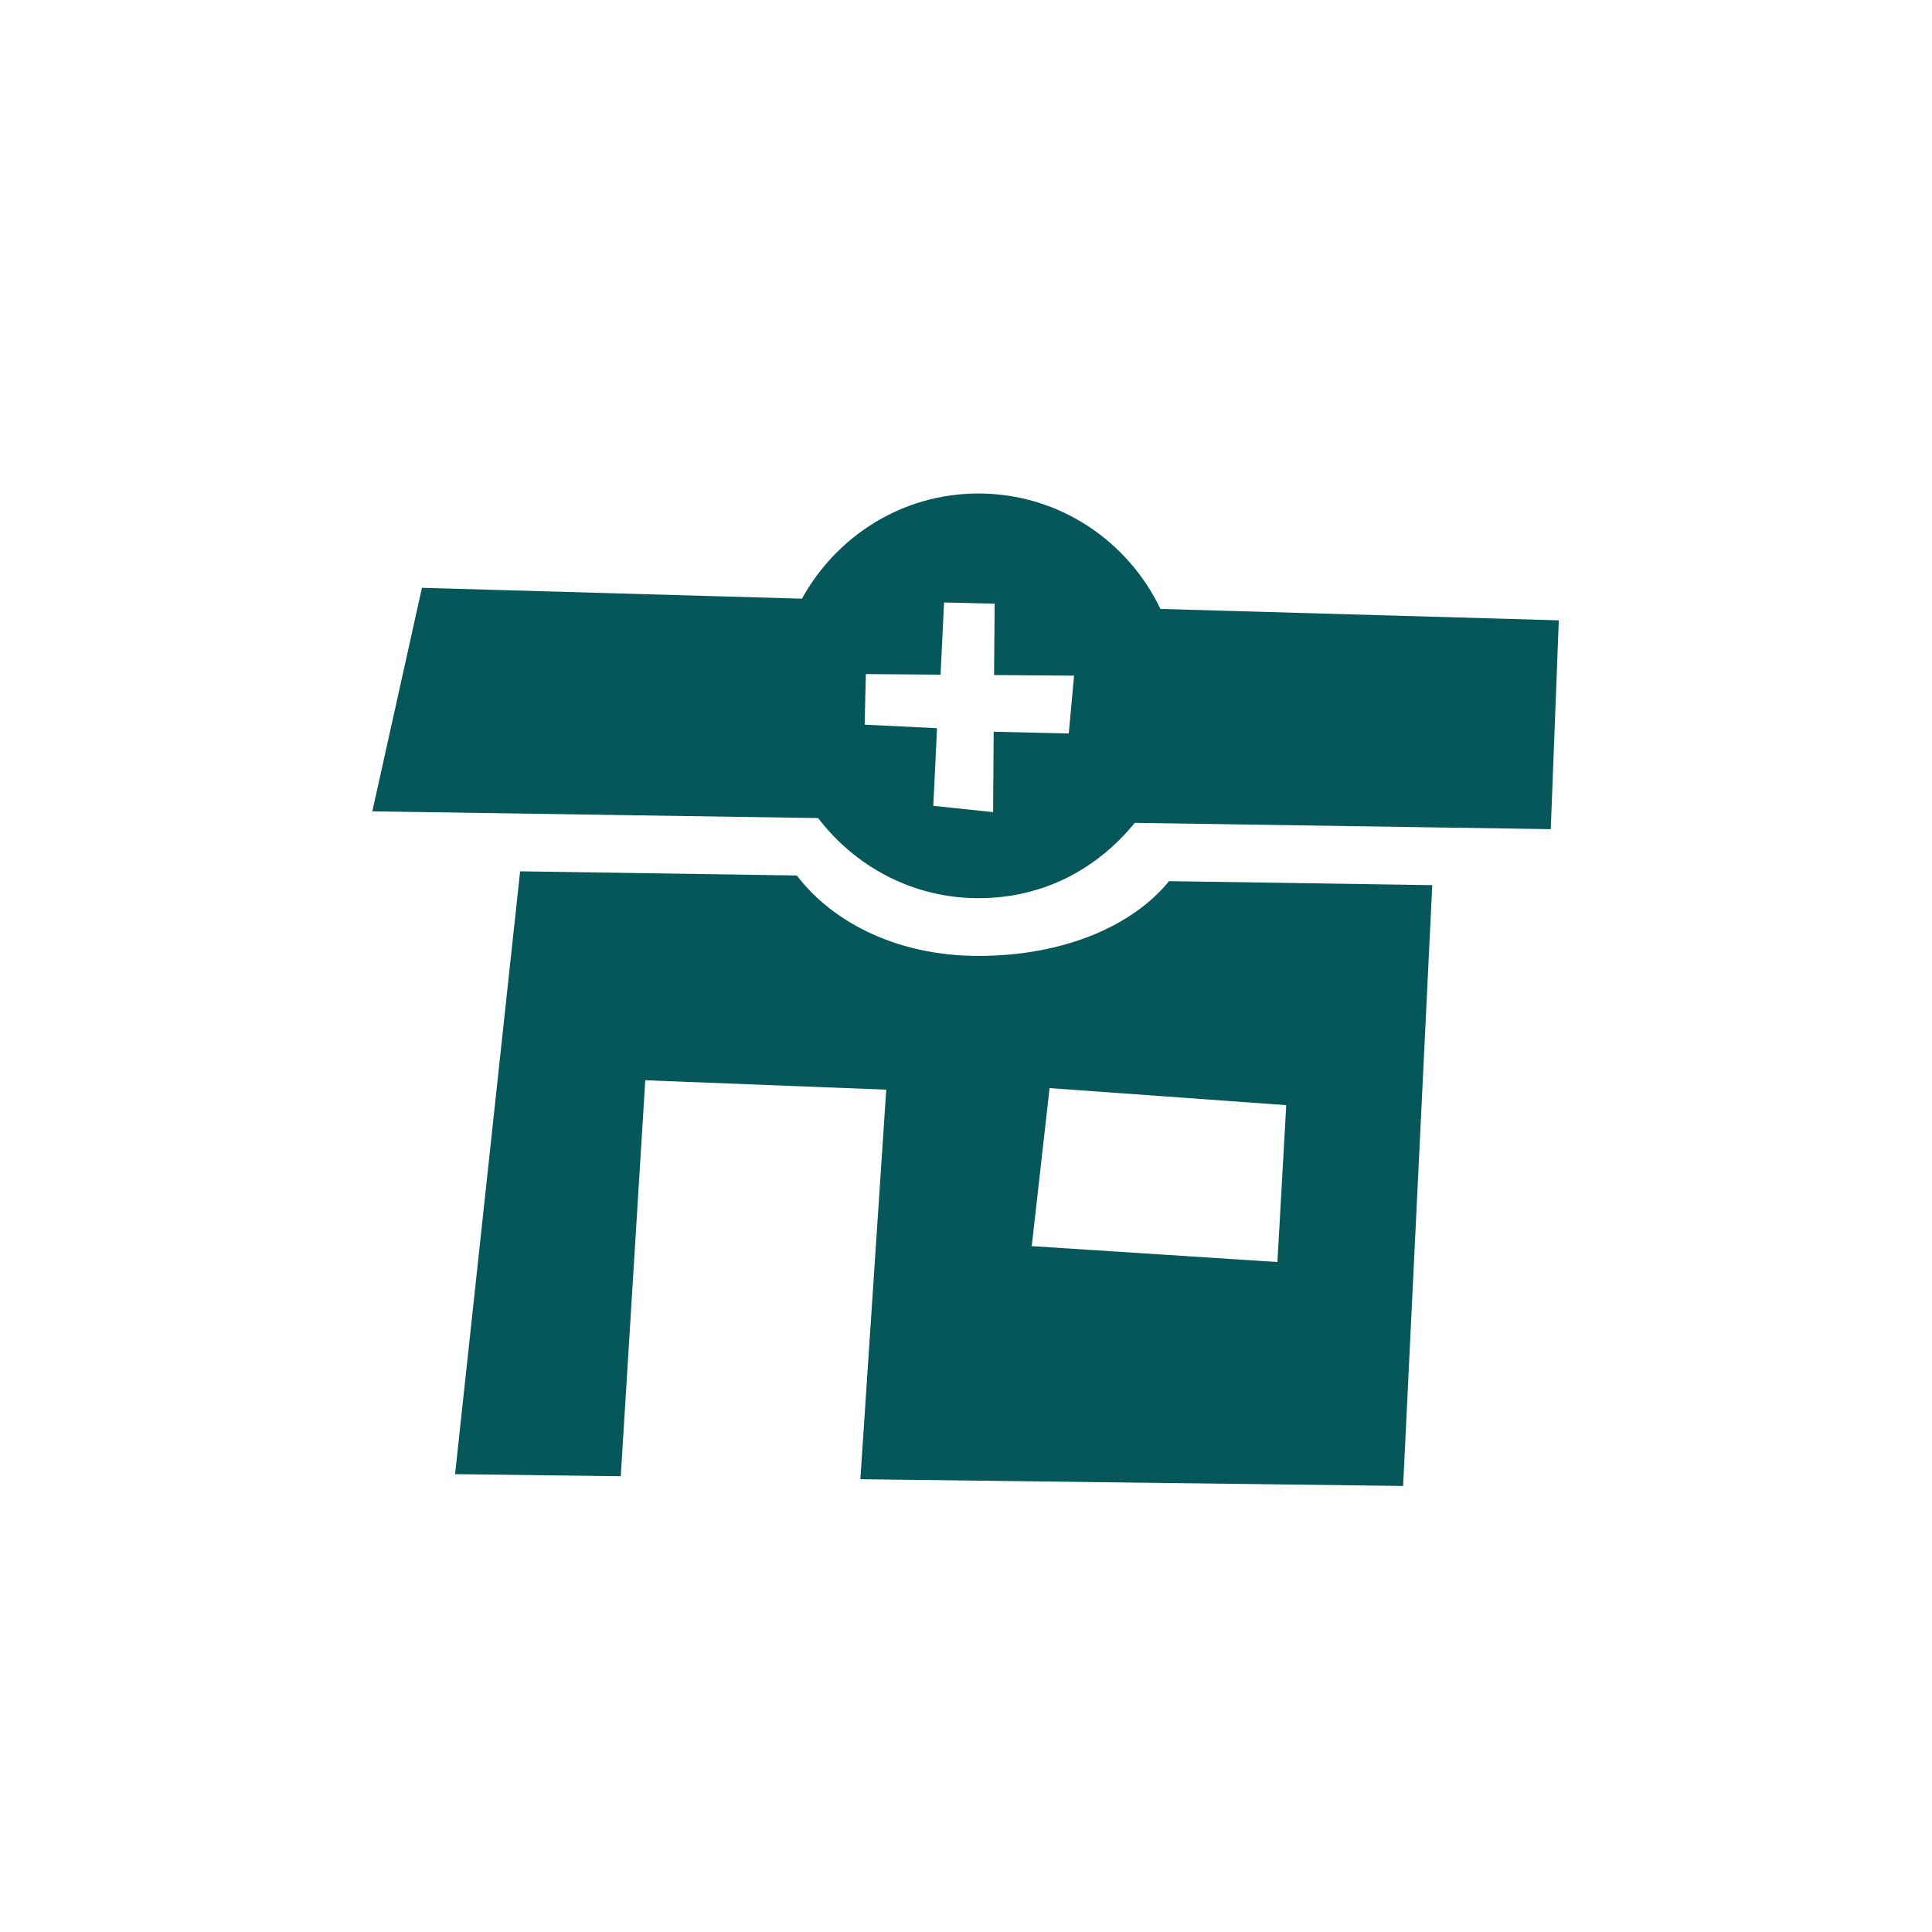 <?xml version="1.0" encoding="UTF-8"?>
<svg id="Calque_1" data-name="Calque 1" xmlns="http://www.w3.org/2000/svg" viewBox="0 0 1080 1080">
  <defs>
    <style>
      .cls-1 {
        fill: #055759;
      }
    </style>
  </defs>
  <g id="Transition_hormonale" data-name="Transition hormonale">
    <path class="cls-1" d="M653.51,492.56c-20.74,25.49-59.64,41.81-106.57,41.81-44.12,0-80.84-17.91-101.51-44.96l-154.68-2.34-36.36,337,92.62,1.15,13.7-221.35,134.71,5.26-14.47,217.76,303.4,3.77,16.29-335.86-147.14-2.23ZM714.09,705.48l-137.34-8.88,9.97-88.35,132.3,9.54-4.93,87.69Z"/>
    <path class="cls-1" d="M648.7,340.41c-18.22-38.06-56.76-64.54-101.76-64.54-42.68,0-79.38,23.91-98.65,58.8l-212.42-6.08-27.73,124.95,249.2,3.77c20.67,27.05,52.93,44.78,89.6,44.78s66.65-16.62,87.39-42.1l232.56,3.52,4.49-116.73-222.68-6.38ZM597.46,410.03l-41.98-.99-.33,44.94-33.43-3.51,2.08-43.41-40.45-1.97.66-28.28,41.76.33,1.97-40.34,28.28.66-.33,39.9,44.72.33-2.96,32.34Z"/>
  </g>
</svg>